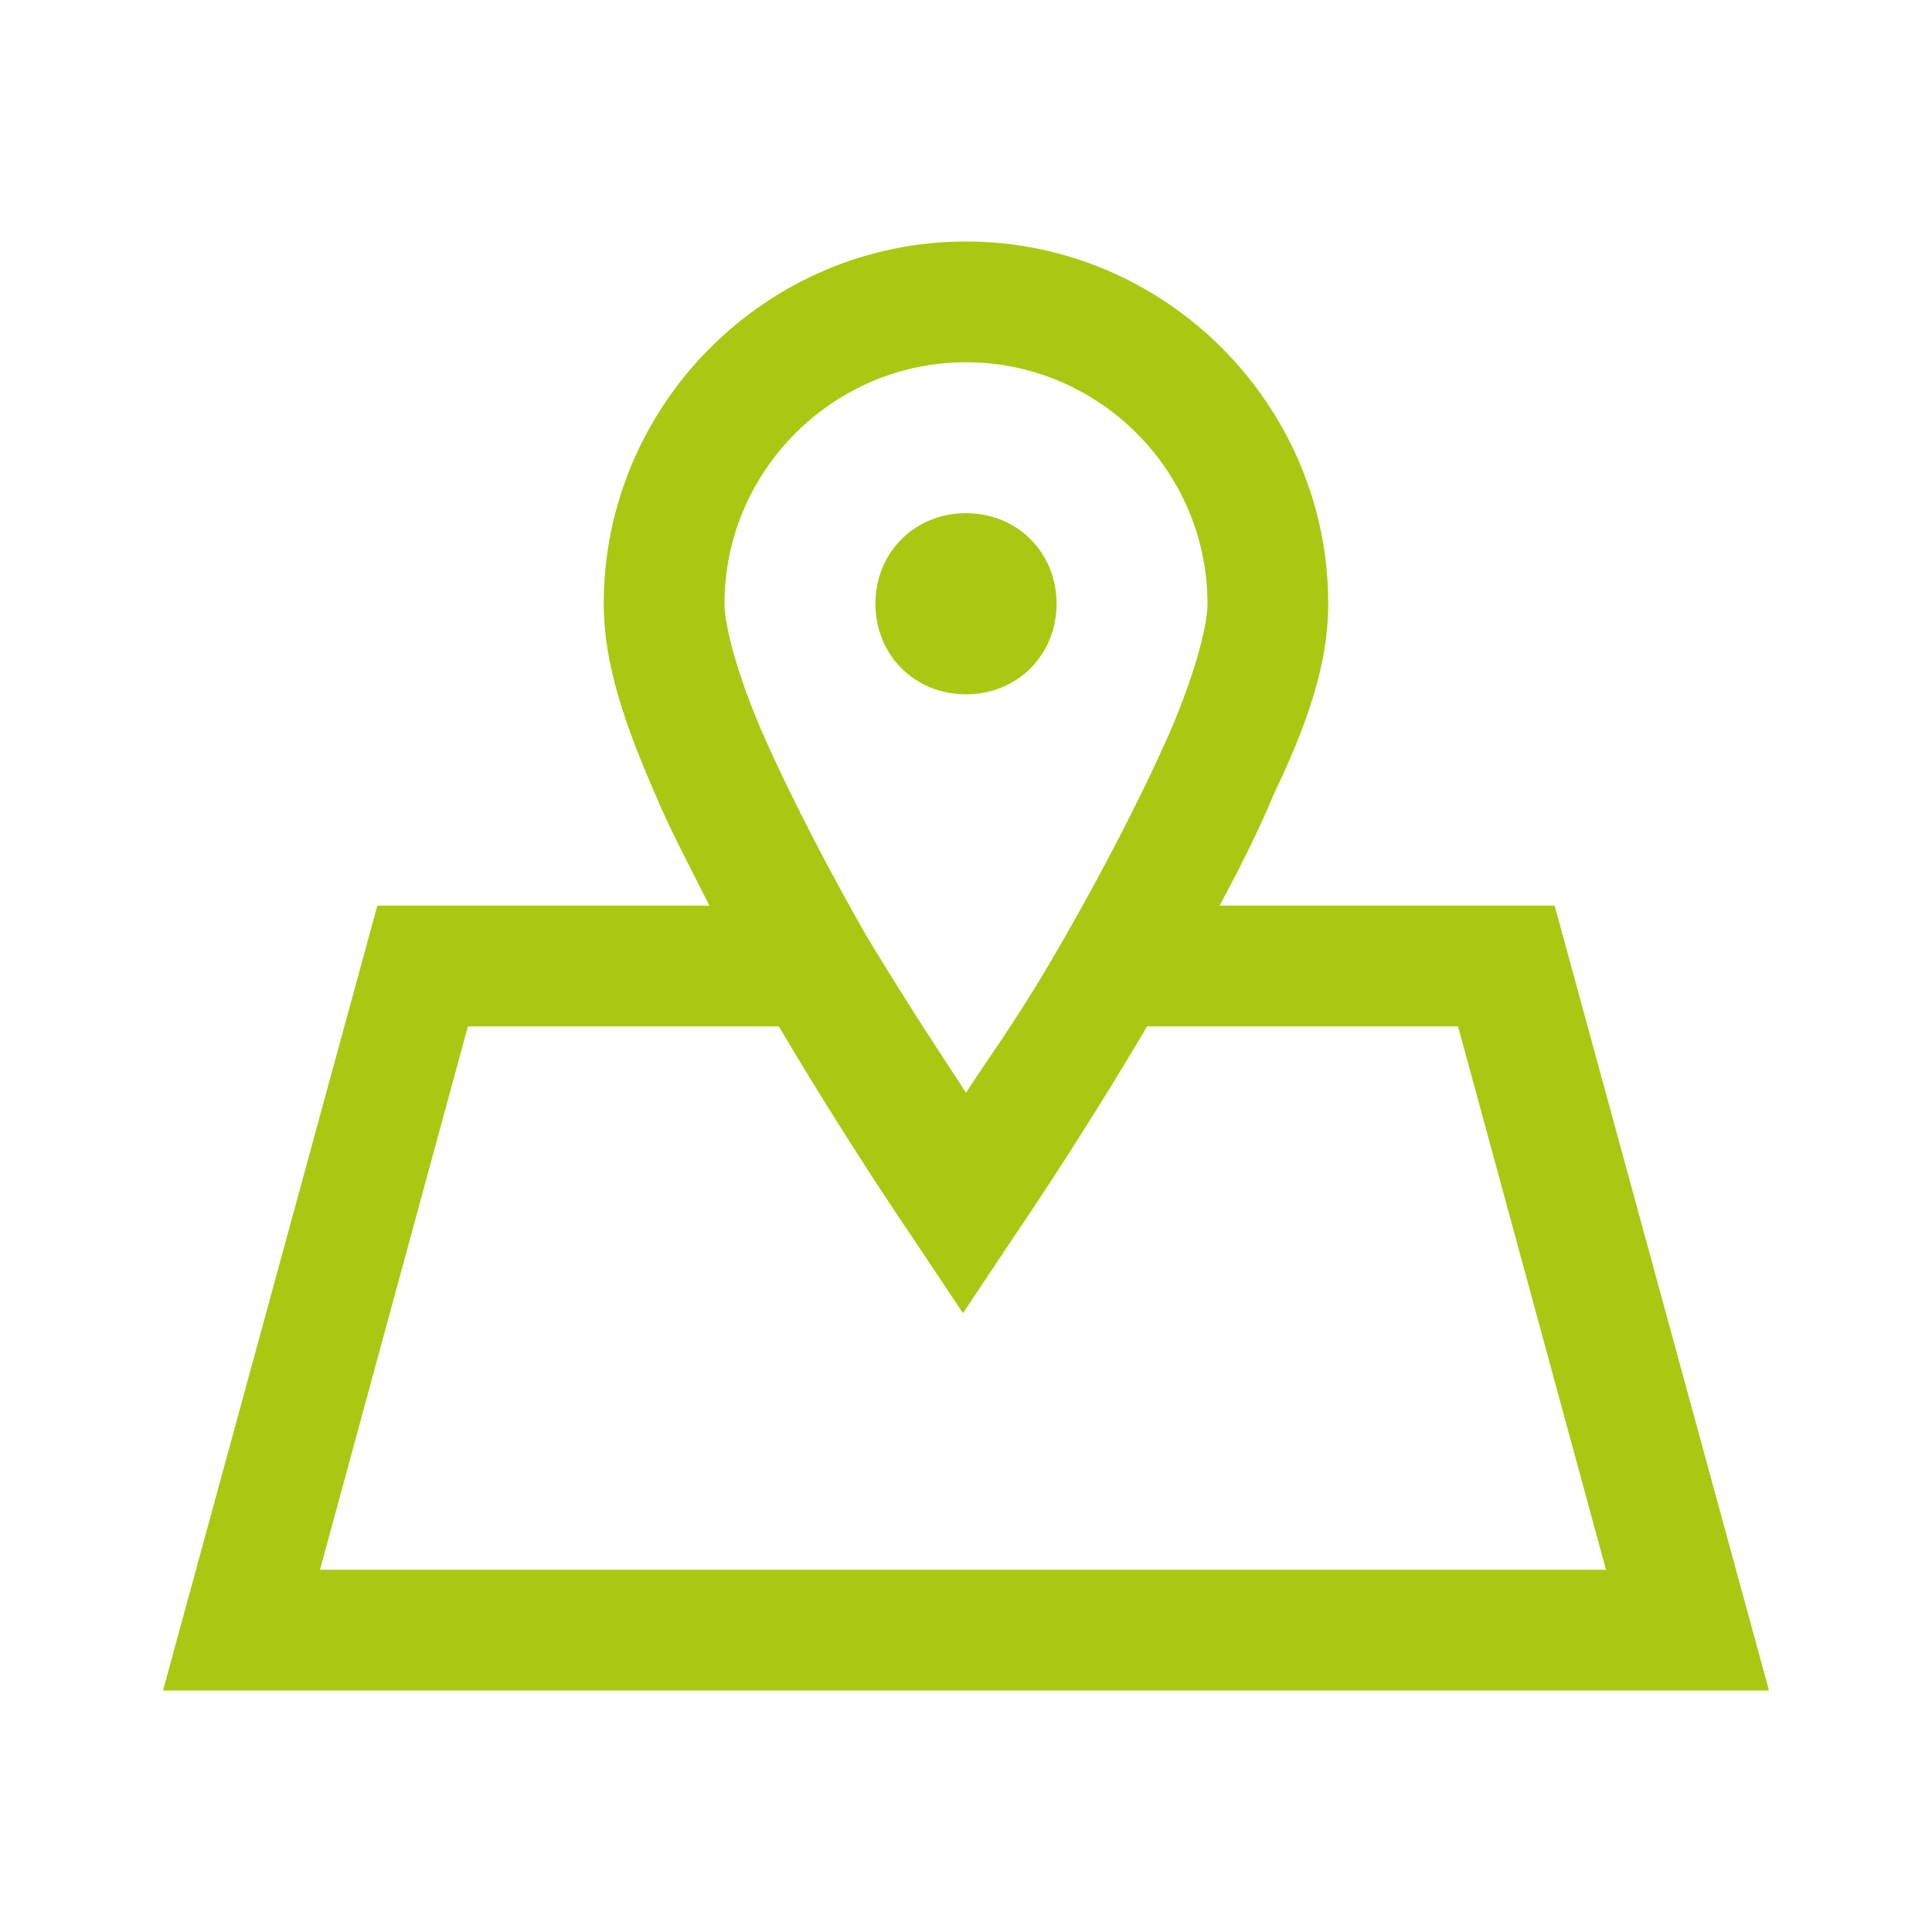 <?xml version="1.0" encoding="UTF-8"?>
<!-- Generator: Adobe Illustrator 25.0.1, SVG Export Plug-In . SVG Version: 6.00 Build 0)  -->
<svg xmlns="http://www.w3.org/2000/svg" xmlns:xlink="http://www.w3.org/1999/xlink" version="1.1" id="Layer_1" x="0px" y="0px" viewBox="0 0 64 64" style="enable-background:new 0 0 64 64;" xml:space="preserve">
<style type="text/css">
	.st0{fill:#AAC811;}
</style>
<path class="st0" d="M32,8c-6.6,0-12,5.4-12,12c0,2,0.7,4,1.7,6.3c0.5,1.2,1.2,2.5,1.8,3.7H12.5L5.4,56h53.2l-7.1-26H40.4  c0.7-1.3,1.3-2.5,1.8-3.7C43.3,24,44,22,44,20C44,13.4,38.6,8,32,8z M32,12c4.4,0,8,3.6,8,8c0,0.8-0.5,2.6-1.4,4.6s-2.1,4.3-3.3,6.4  c-1.6,2.8-2.4,3.8-3.3,5.2c-0.9-1.4-1.6-2.4-3.3-5.2c-1.2-2.1-2.4-4.4-3.3-6.4S24,20.8,24,20C24,15.6,27.6,12,32,12z M32,17  c-1.7,0-3,1.3-3,3s1.3,3,3,3c1.7,0,3-1.3,3-3S33.7,17,32,17z M15.5,34h10.3c2.3,3.9,4.5,7.1,4.5,7.1l1.6,2.4l1.6-2.4  c0,0,2.2-3.2,4.5-7.1h10.3l4.9,18H10.6L15.5,34z"></path>
</svg>

